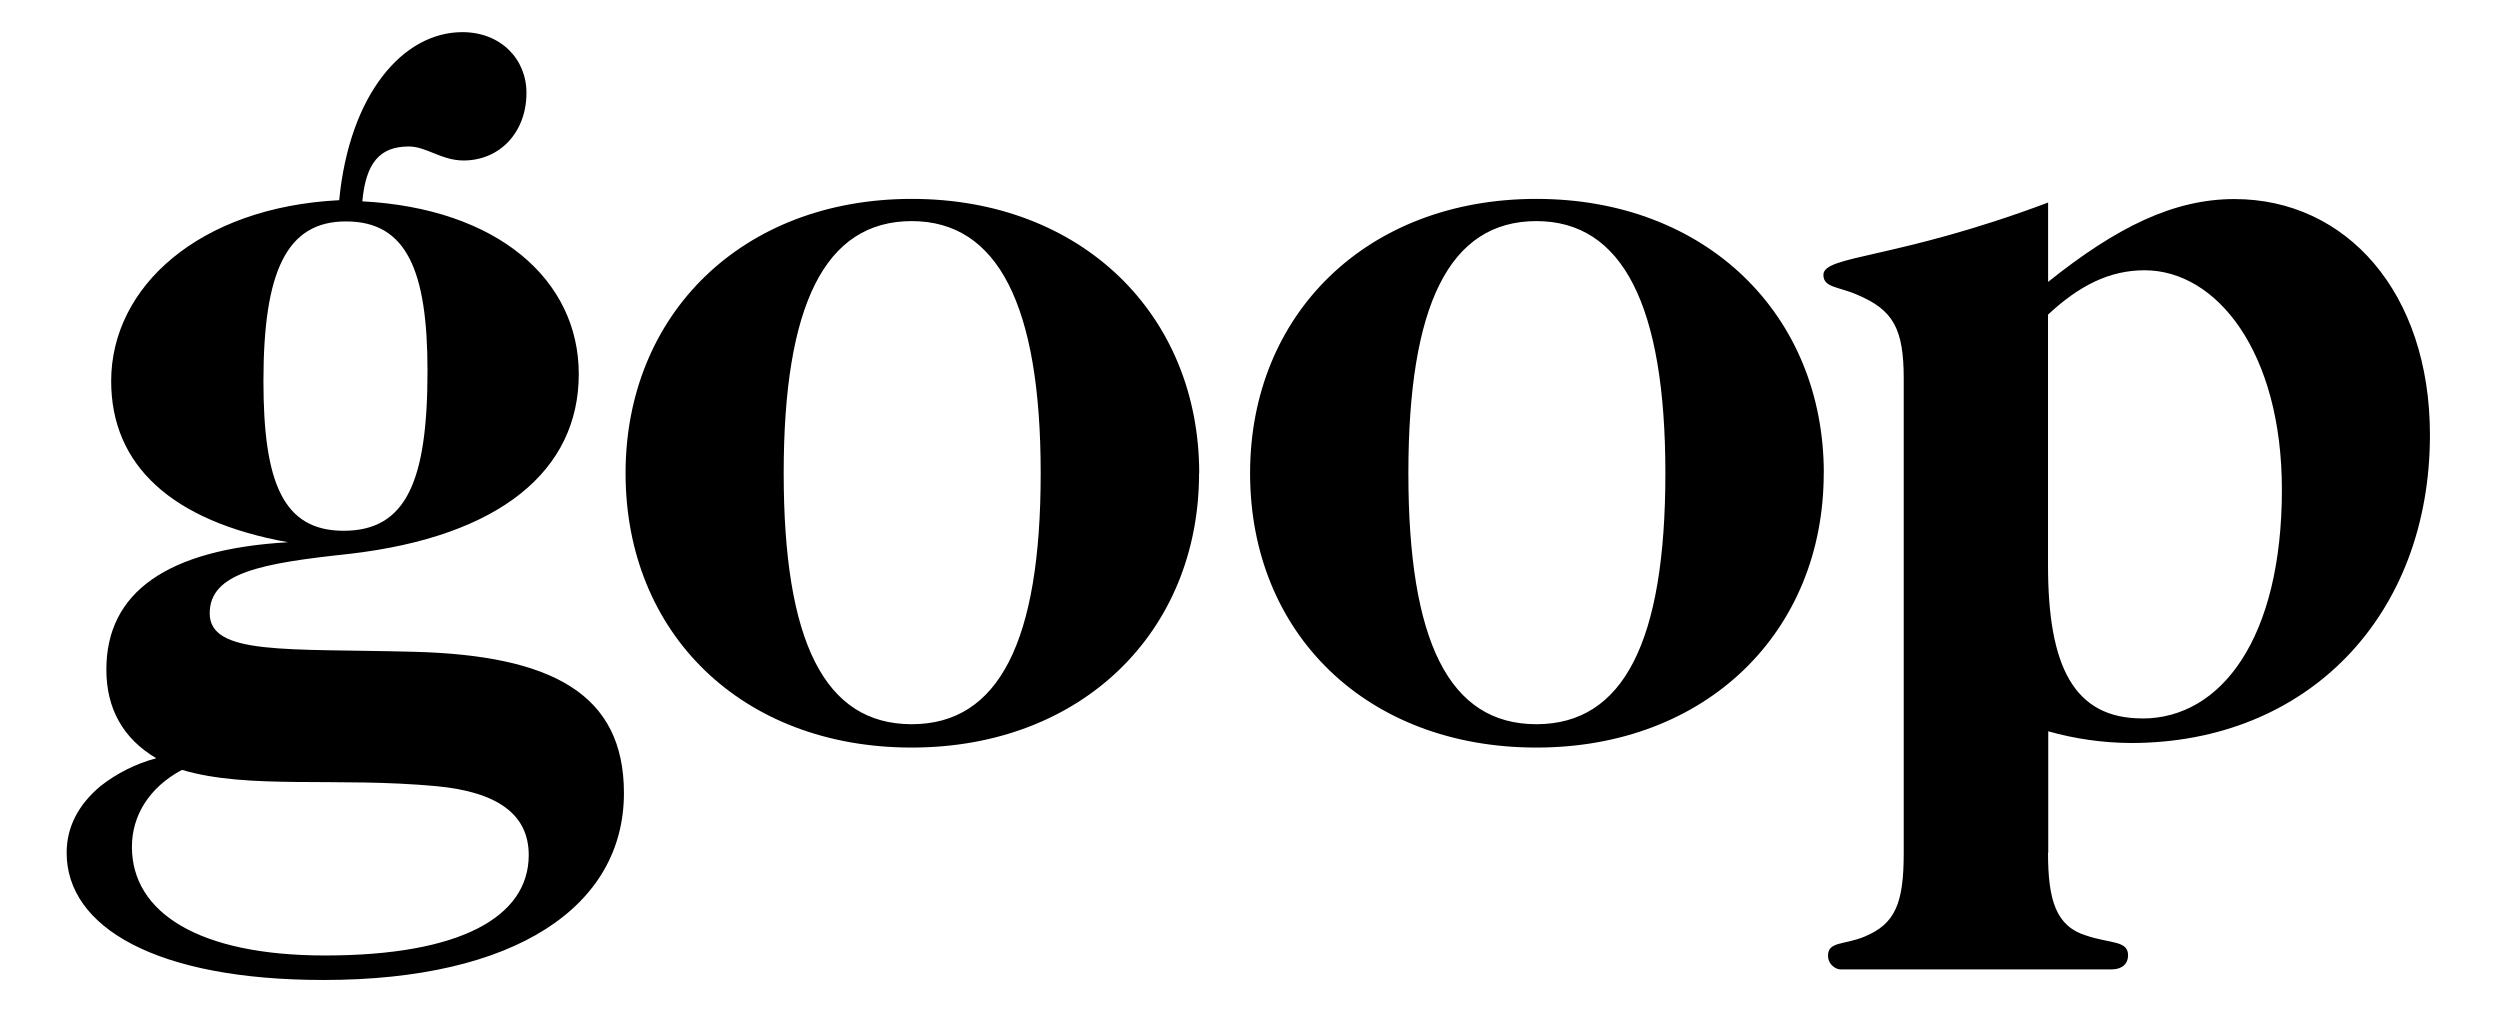 <svg xmlns="http://www.w3.org/2000/svg" xmlns:xlink="http://www.w3.org/1999/xlink" width="160" zoomAndPan="magnify" viewBox="0 0 120 48.75" height="65" preserveAspectRatio="xMidYMid meet" version="1.0"><defs><clipPath id="efd222210b"><path d="M 3.207 1.531 L 116.625 1.531 L 116.625 47.051 L 3.207 47.051 Z M 3.207 1.531" clip-rule="nonzero"></path></clipPath></defs><g clip-path="url(#efd222210b)"><path fill="#000000" d="M 12.645 18.293 C 12.645 23.176 13.594 25.477 16.496 25.477 C 19.516 25.477 20.52 23.066 20.52 17.801 C 20.52 12.984 19.516 10.629 16.617 10.629 C 13.758 10.617 12.645 13.027 12.645 18.293 M 6.332 40.652 C 6.332 43.789 9.516 45.863 15.602 45.863 C 22.082 45.863 25.379 44.02 25.379 41.043 C 25.379 39.082 23.871 38.016 20.965 37.738 C 16.164 37.289 11.922 37.906 8.734 36.953 C 7.168 37.793 6.332 39.137 6.332 40.652 M 27.781 17.957 C 27.781 22.562 24.039 25.746 16.77 26.586 C 12.578 27.035 10.066 27.48 10.066 29.441 C 10.066 31.461 13.75 31.125 19.84 31.285 C 26.492 31.453 29.949 33.301 29.949 38.066 C 29.949 43.5 24.758 47.039 15.539 47.039 C 7.496 47.039 3.199 44.508 3.199 40.934 C 3.199 39.699 3.758 38.629 4.816 37.738 C 5.621 37.109 6.516 36.66 7.5 36.395 C 5.887 35.441 5.105 33.992 5.105 32.137 C 5.105 28.438 8.008 26.363 13.824 26.027 C 8.234 25.02 5.336 22.328 5.336 18.293 C 5.336 13.754 9.578 9.945 16.281 9.609 C 16.777 4.512 19.348 1.543 22.195 1.543 C 24.031 1.543 25.27 2.832 25.27 4.457 C 25.27 6.359 23.984 7.703 22.25 7.703 C 21.188 7.703 20.465 7.031 19.625 7.031 C 18.23 7.031 17.562 7.816 17.391 9.664 C 23.871 10.004 27.781 13.418 27.781 17.953 M 37.617 22.715 C 37.617 30.785 39.57 34.762 43.762 34.762 C 47.949 34.762 49.953 30.785 49.953 22.715 C 49.953 14.645 47.891 10.613 43.762 10.613 C 39.582 10.617 37.617 14.66 37.617 22.715 M 57.555 22.715 C 57.555 30.336 51.914 35.883 43.758 35.883 C 35.602 35.883 30.027 30.398 30.027 22.715 C 30.027 15.094 35.613 9.547 43.766 9.547 C 51.922 9.547 57.562 15.102 57.562 22.715 M 67.602 22.715 C 67.602 30.785 69.555 34.762 73.746 34.762 C 77.934 34.762 79.938 30.785 79.938 22.715 C 79.938 14.645 77.875 10.613 73.746 10.613 C 69.555 10.617 67.602 14.66 67.602 22.715 M 87.539 22.715 C 87.539 30.336 81.898 35.883 73.746 35.883 C 65.59 35.883 60.004 30.398 60.004 22.715 C 60.004 15.094 65.59 9.547 73.746 9.547 C 81.898 9.547 87.543 15.102 87.543 22.715 M 102.828 34.488 C 106.625 34.488 109.531 30.621 109.531 23.504 C 109.531 16.895 106.402 12.973 102.938 12.973 C 101.266 12.973 99.809 13.699 98.305 15.102 L 98.305 27.145 C 98.305 31.965 99.531 34.484 102.828 34.484 M 98.305 40.93 C 98.305 43.23 98.695 44.461 100.137 44.906 C 101.309 45.301 102.148 45.137 102.148 45.859 C 102.148 46.25 101.867 46.531 101.367 46.531 L 88.477 46.531 C 88.277 46.551 88.105 46.496 87.961 46.359 C 87.816 46.227 87.742 46.059 87.746 45.859 C 87.746 45.188 88.531 45.355 89.48 44.965 C 90.988 44.348 91.379 43.34 91.379 40.93 L 91.379 18.184 C 91.379 15.773 90.875 14.875 89.145 14.148 C 88.254 13.754 87.523 13.812 87.523 13.195 C 87.523 12.242 90.988 12.469 98.309 9.723 L 98.309 13.531 C 101.602 10.898 104.34 9.555 107.254 9.555 C 112.617 9.555 116.637 14.035 116.637 20.871 C 116.637 29.555 110.773 35.664 102.285 35.664 C 100.938 35.656 99.613 35.469 98.316 35.102 L 98.316 40.93 Z M 98.305 40.93" fill-opacity="1" fill-rule="nonzero"></path></g></svg>